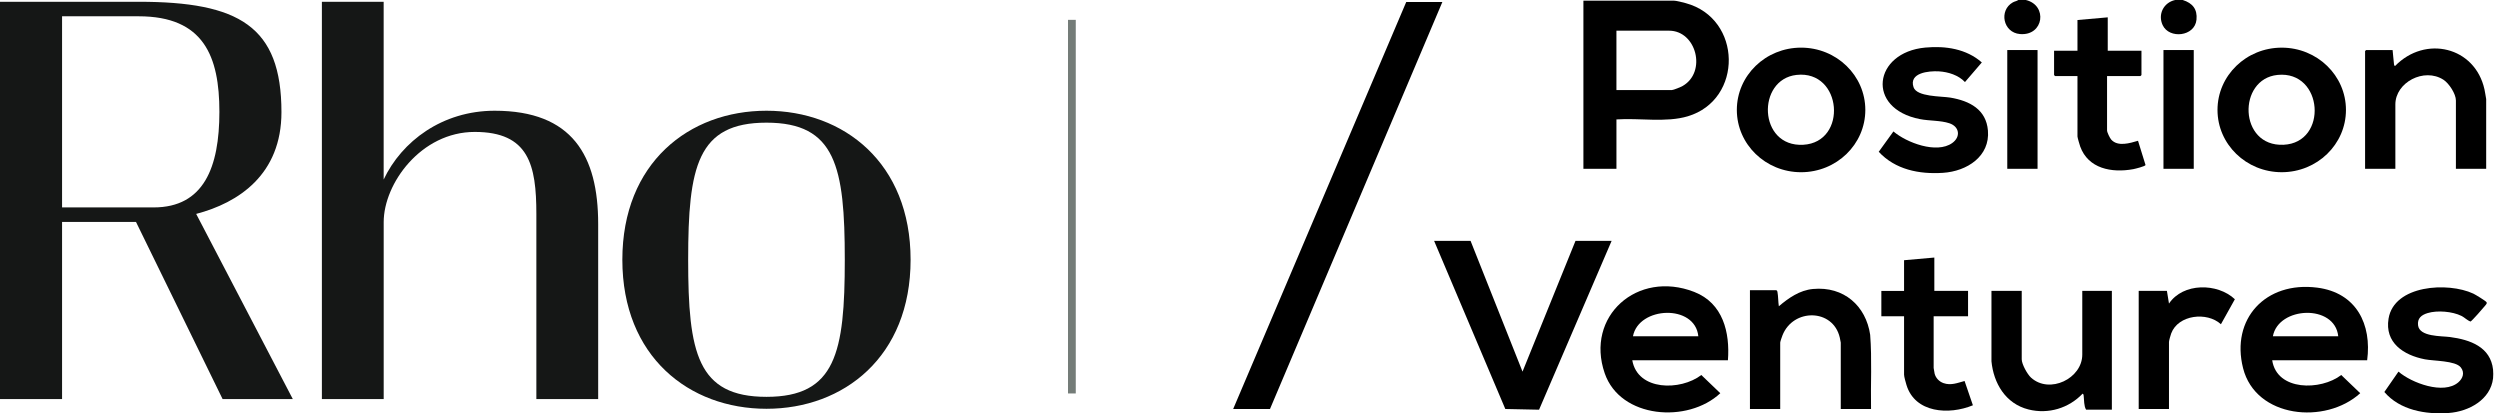 <svg width="248" height="41" viewBox="0 0 248 41" fill="none" xmlns="http://www.w3.org/2000/svg">
<path d="M13.492 22.018H6.157V39.588H0V0.176H13.753C23.703 0.176 27.92 2.598 27.92 11.126C27.92 17.308 23.671 20.118 19.46 21.22L29.047 39.588H22.082L13.492 22.018ZM15.244 20.576C20.219 20.576 21.764 16.595 21.764 11.096C21.764 5.598 20.219 1.616 13.753 1.616H6.157V20.576H15.244Z" fill="#151716"/>
<path d="M59.339 22.224V39.585H53.207V21.224C53.207 16.361 52.46 13.087 47.095 13.087C41.762 13.087 38.062 18.214 38.062 22.031V39.588H31.931V0.176H38.059V17.81C39.851 14.018 43.875 10.985 49.068 10.985C56.773 10.985 59.339 15.444 59.339 22.224Z" fill="#151716"/>
<path d="M76.034 40.551C68.362 40.551 61.737 35.381 61.737 25.768C61.737 16.155 68.363 10.985 76.033 10.985C83.704 10.985 90.331 16.155 90.331 25.768C90.331 35.381 83.705 40.551 76.034 40.551ZM76.034 12.168C69.168 12.168 68.266 16.548 68.266 25.768C68.266 34.988 69.168 39.367 76.034 39.367C82.9 39.367 83.803 34.987 83.803 25.768C83.803 16.549 82.901 12.168 76.034 12.168Z" fill="#151716"/>
<path d="M106.331 1.969L106.331 39.031" stroke="#747C78" stroke-width="0.77"/>
<g clip-path="url(#clip0_633_8123)">
<path d="M143.082 0.199L125.983 40.572H122.331L139.498 0.199H143.082Z" fill="black"/>
<path d="M232.719 10.905C232.719 14.317 229.866 17.083 226.347 17.083C222.828 17.083 219.976 14.317 219.976 10.905C219.976 7.493 222.828 4.727 226.347 4.727C229.866 4.727 232.719 7.493 232.719 10.905ZM225.933 7.432C221.946 7.832 222.068 14.562 226.527 14.361C230.971 14.161 230.487 6.975 225.933 7.432Z" fill="black"/>
<path d="M246.63 16.745H243.626V9.961C243.626 9.315 242.943 8.268 242.394 7.913C240.463 6.669 237.62 8.18 237.62 10.358V16.745H234.616V5.063L234.719 4.964H237.346C237.396 5.414 237.425 5.873 237.48 6.323C237.493 6.423 237.483 6.487 237.585 6.551C240.591 3.46 245.523 4.635 246.46 8.868C246.53 9.187 246.568 9.508 246.629 9.829V16.745H246.63Z" fill="black"/>
<path d="M160.351 11.847V16.745H157.074V0.066H166.05C166.29 0.066 166.962 0.241 167.229 0.314C172.828 1.833 172.936 9.882 167.434 11.534C165.266 12.185 162.61 11.69 160.351 11.847ZM160.351 8.935H165.845C166.009 8.935 166.745 8.628 166.924 8.525C169.329 7.14 168.287 3.044 165.572 3.044H160.35V8.935H160.351Z" fill="black"/>
<path d="M185.04 10.905C185.04 14.318 182.187 17.084 178.667 17.084C175.147 17.084 172.294 14.318 172.294 10.905C172.294 7.492 175.147 4.726 178.667 4.726C182.187 4.726 185.04 7.492 185.04 10.905ZM178.22 7.431C174.239 7.867 174.407 14.612 178.883 14.361C183.312 14.114 182.766 6.934 178.22 7.431Z" fill="black"/>
<path d="M190.986 4.719C192.994 4.531 195.068 4.847 196.596 6.194L194.925 8.14C194.281 7.457 193.274 7.135 192.335 7.079C191.346 7.021 189.339 7.21 189.824 8.653C190.15 9.621 192.587 9.534 193.472 9.683C195.404 10.008 197.027 10.864 197.203 12.948C197.42 15.505 195.132 16.99 192.744 17.145C190.367 17.3 188.008 16.823 186.37 15.058L187.828 13.039C189.132 14.153 192.109 15.284 193.656 14.192C194.514 13.587 194.397 12.565 193.374 12.226C192.506 11.939 191.389 11.998 190.453 11.815C185.072 10.761 185.844 5.199 190.986 4.719V4.719Z" fill="black"/>
<path d="M209.088 1.721V5.03H212.433V7.446L212.331 7.545H209.02V12.94C209.02 13.13 209.299 13.701 209.44 13.856C210.096 14.578 211.295 14.198 212.091 13.965L212.837 16.372C212.792 16.503 211.811 16.745 211.616 16.781C209.47 17.175 207.148 16.725 206.355 14.531C206.299 14.376 206.085 13.646 206.085 13.536V7.546H203.866L203.764 7.447V5.031H206.085V1.985L209.088 1.721Z" fill="black"/>
<path d="M216.527 0C217.513 0.312 217.993 0.919 217.892 1.952C217.726 3.635 215.188 3.89 214.536 2.493C214.043 1.437 214.61 0.26 215.776 0H216.527H216.527Z" fill="black"/>
<path d="M217.62 4.964H214.616V16.745H217.62V4.964Z" fill="black"/>
<path d="M200.965 0C203.15 0.523 202.751 3.577 200.382 3.378C198.694 3.236 198.273 1.026 199.673 0.236C199.858 0.131 200.051 0.12 200.214 0L200.965 0Z" fill="black"/>
<path d="M202.125 4.964H199.122V16.745H202.125V4.964Z" fill="black"/>
<path d="M200.555 28.857V35.641C200.555 36.122 201.107 37.124 201.478 37.461C203.32 39.127 206.562 37.544 206.562 35.178V28.857H209.497V40.637H206.938C206.715 40.259 206.756 39.717 206.702 39.278C206.689 39.178 206.699 39.114 206.596 39.05C205.23 40.488 203.201 41.116 201.223 40.618C198.94 40.044 197.76 38.004 197.553 35.838V28.856H200.555V28.857Z" fill="black"/>
<path d="M191.886 25.548V28.857H195.231V31.372H191.818V36.502C191.818 36.551 191.896 36.993 191.915 37.069C192.028 37.498 192.364 37.855 192.793 38.005C193.532 38.263 194.178 37.986 194.886 37.795L195.711 40.204C193.336 41.186 189.971 40.976 189.122 38.19C189.052 37.962 188.883 37.366 188.883 37.164V31.373H186.63V28.858H188.883V25.813L191.886 25.549V25.548Z" fill="black"/>
<path d="M145.88 23.893L151.034 36.866L156.29 23.893H159.873L152.675 40.643L149.327 40.572L142.263 23.893H145.88Z" fill="black"/>
<path d="M171.409 35.74H161.922C162.458 38.788 166.707 38.782 168.772 37.201L170.654 39.007C167.439 42.019 160.743 41.532 159.189 37.033C157.237 31.382 162.415 26.761 168.064 28.957C170.938 30.074 171.621 33.003 171.41 35.74H171.409ZM168.474 33.358C168.155 30.139 162.551 30.384 161.99 33.358H168.474Z" fill="black"/>
<path d="M185.607 40.572H182.604V33.986C182.604 33.943 182.525 33.571 182.506 33.486C181.836 30.595 177.871 30.572 176.818 33.274C176.767 33.407 176.597 33.887 176.597 33.986V40.572H173.594V28.791H176.221C176.29 28.833 176.309 28.882 176.323 28.957C176.405 29.398 176.392 29.928 176.461 30.38C177.427 29.563 178.522 28.791 179.848 28.667C182.918 28.381 185.1 30.348 185.521 33.211C185.709 35.653 185.56 38.121 185.607 40.572V40.572Z" fill="black"/>
<path d="M215.163 40.572H212.159V28.857H214.958L215.163 30.115C216.553 28.038 219.97 28.052 221.699 29.684L220.316 32.165C218.932 30.895 216.071 31.226 215.383 33.075C215.324 33.233 215.163 33.788 215.163 33.92V40.572H215.163Z" fill="black"/>
<path d="M247.312 36.667C247.336 36.883 247.338 37.313 247.312 37.528C247.067 39.64 244.922 40.824 242.909 40.968C240.601 41.134 238.06 40.683 236.528 38.886L237.929 36.865C239.219 37.984 242.412 39.186 243.866 37.926C244.328 37.526 244.52 36.95 244.103 36.436C243.566 35.773 241.441 35.816 240.552 35.644C238.402 35.227 236.558 33.982 236.944 31.611C237.489 28.27 242.833 27.946 245.359 29.13C245.556 29.222 246.6 29.857 246.669 29.982C246.73 30.093 246.623 30.196 246.561 30.28C246.419 30.469 245.188 31.867 245.08 31.895C244.764 31.797 244.5 31.498 244.175 31.337C243.276 30.89 241.774 30.765 240.812 31.06C240.188 31.252 239.791 31.586 239.871 32.268C240.005 33.425 242.183 33.32 243.037 33.433C245.056 33.7 247.065 34.421 247.312 36.667H247.312Z" fill="black"/>
<path d="M234.821 35.74H225.402C225.868 38.802 230.219 38.763 232.252 37.201L234.134 39.007C230.682 42.147 223.767 41.479 222.513 36.523C221.281 31.653 224.734 27.877 229.865 28.534C233.777 29.035 235.292 32.196 234.822 35.74L234.821 35.74ZM231.954 33.358C231.618 30.136 226.016 30.387 225.47 33.358H231.954Z" fill="black"/>
</g>
<defs>
<clipPath id="clip0_633_8123">
<rect width="125" height="41" fill="white" transform="translate(122.331)"/>
</clipPath>
</defs>
</svg>

